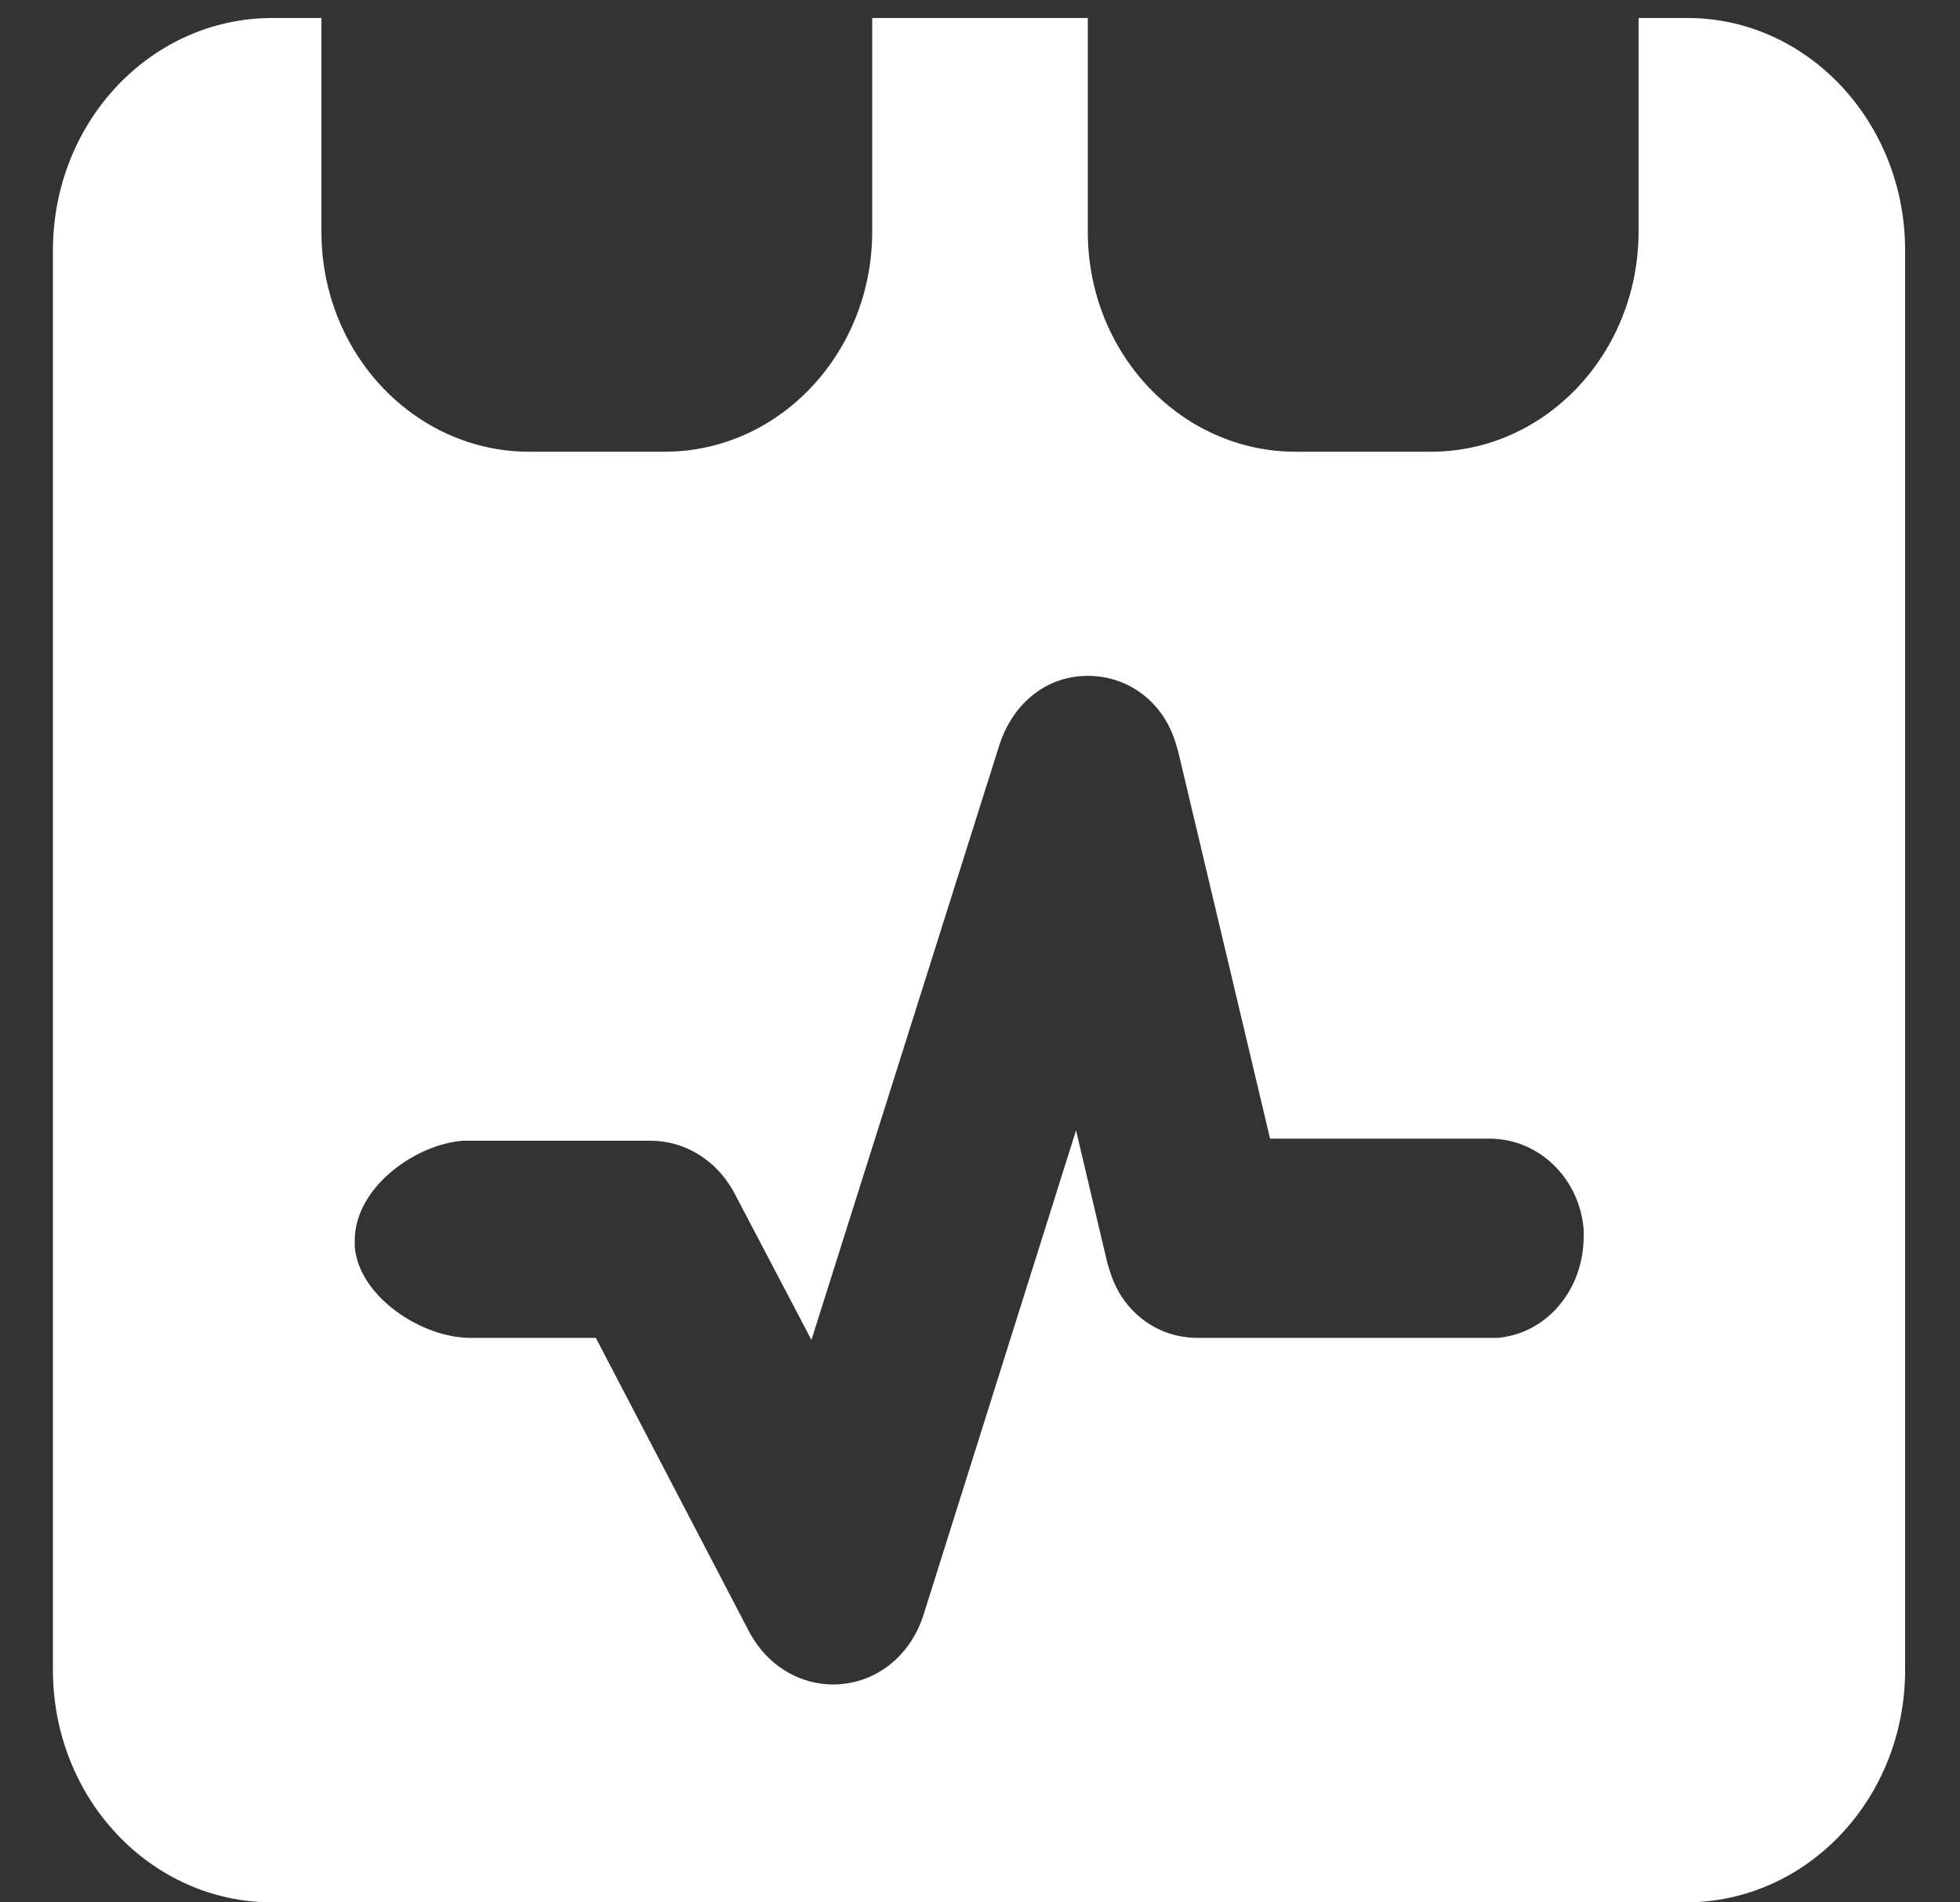 <svg width="34" height="33" viewBox="0 0 34 33" fill="none" xmlns="http://www.w3.org/2000/svg">
<rect x="0" y="0" width="34" height="33" fill="#333333" stroke="none"/>
<path d="M29.274 0.312H28.424V4.02C28.424 6.108 26.826 7.836 24.82 7.836H22.474C20.502 7.836 18.87 6.144 18.87 4.02V0.312H15.13V4.02C15.13 6.108 13.532 7.836 11.526 7.836H9.18C7.208 7.836 5.576 6.144 5.576 4.02V0.312H4.726C2.618 0.312 0.918 2.112 0.918 4.344V28.968C0.918 31.2 2.618 33 4.726 33H29.24C31.348 33 33.048 31.2 33.048 28.968V4.344C33.048 2.112 31.348 0.312 29.274 0.312ZM25.976 23.208H20.774C20.06 23.208 19.448 22.74 19.244 22.02L19.21 21.912L18.666 19.608L16.014 28.032C15.776 28.752 15.164 29.22 14.45 29.22C13.906 29.22 13.396 28.932 13.09 28.464L13.022 28.356L10.336 23.208H8.16C7.31 23.208 6.222 22.488 6.154 21.624V21.516C6.154 20.616 7.174 19.86 8.024 19.788H11.288C11.832 19.788 12.342 20.076 12.648 20.544L12.716 20.652L14.076 23.244L17.34 12.912C17.578 12.192 18.156 11.724 18.87 11.724C19.584 11.724 20.196 12.192 20.4 12.912L20.434 13.02L22.032 19.752H25.84C26.69 19.752 27.404 20.436 27.472 21.336V21.444C27.472 22.38 26.826 23.136 25.976 23.208Z" fill="white"/>
</svg>
